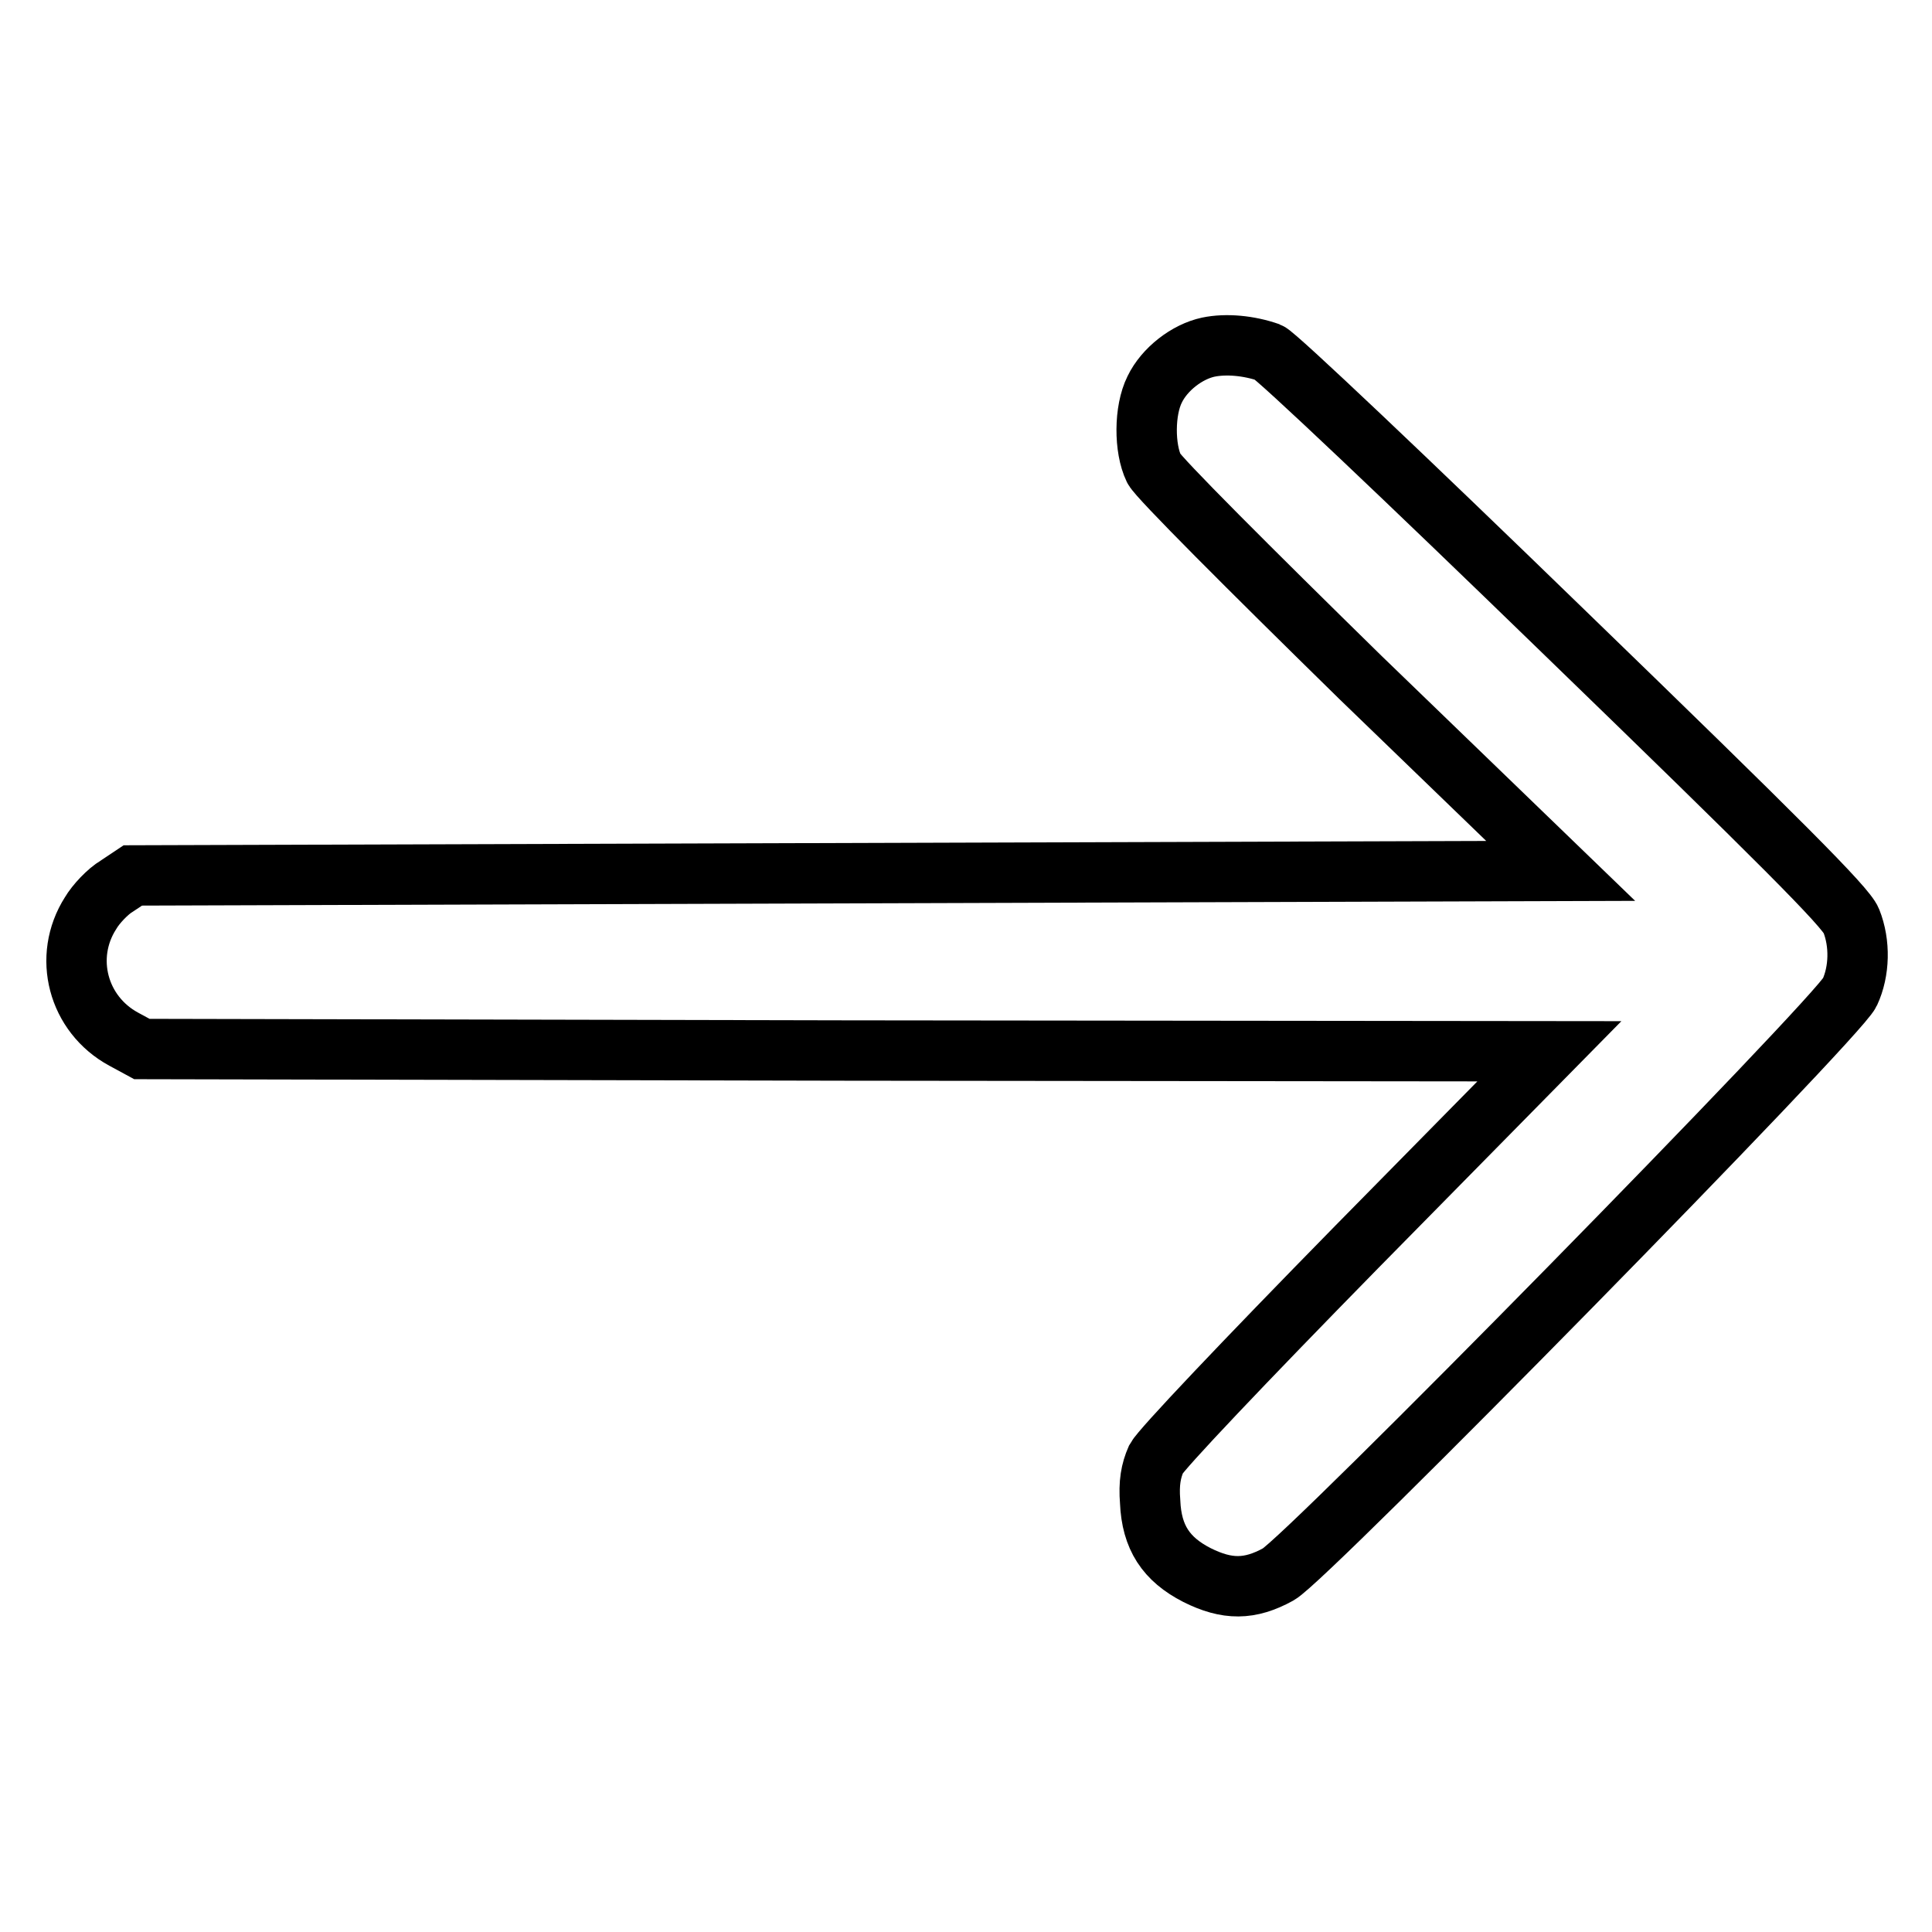 <?xml version="1.0" encoding="utf-8"?>
<!-- Svg Vector Icons : http://www.onlinewebfonts.com/icon -->
<!DOCTYPE svg PUBLIC "-//W3C//DTD SVG 1.1//EN" "http://www.w3.org/Graphics/SVG/1.1/DTD/svg11.dtd">
<svg version="1.1" xmlns="http://www.w3.org/2000/svg" xmlns:xlink="http://www.w3.org/1999/xlink" x="0px" y="0px" viewBox="0 0 256 256" enable-background="new 0 0 256 256" xml:space="preserve">
<g><g><g><path stroke-width="8" fill-opacity="0" stroke="#000000"  d="M160.1,46c-2.8,0.6-5.8,2.9-7.1,5.6c-1.4,2.8-1.4,7.8-0.1,10.5c0.6,1.2,12.6,13.2,27.4,27.7l26.5,25.6l-94.6,0.3l-94.6,0.3l-2.1,1.4c-1.2,0.7-2.8,2.4-3.5,3.6c-3.7,5.8-1.7,13.4,4.4,16.7l2.4,1.3l93.3,0.2l93.2,0.1l-25.5,25.9c-15.3,15.6-25.9,26.8-26.6,28.1c-0.7,1.6-1,3.2-0.8,5.7c0.2,4.7,2.1,7.6,6.2,9.7c4,2,7,2,10.8-0.1c3.8-2.1,74.1-73.7,75.7-77.1c1.3-2.8,1.4-6.5,0.2-9.5c-0.7-1.8-9.5-10.6-38.2-38.4c-20.5-19.9-38-36.5-39-36.9C165.5,45.8,162.5,45.5,160.1,46z"/></g></g></g>
</svg>
